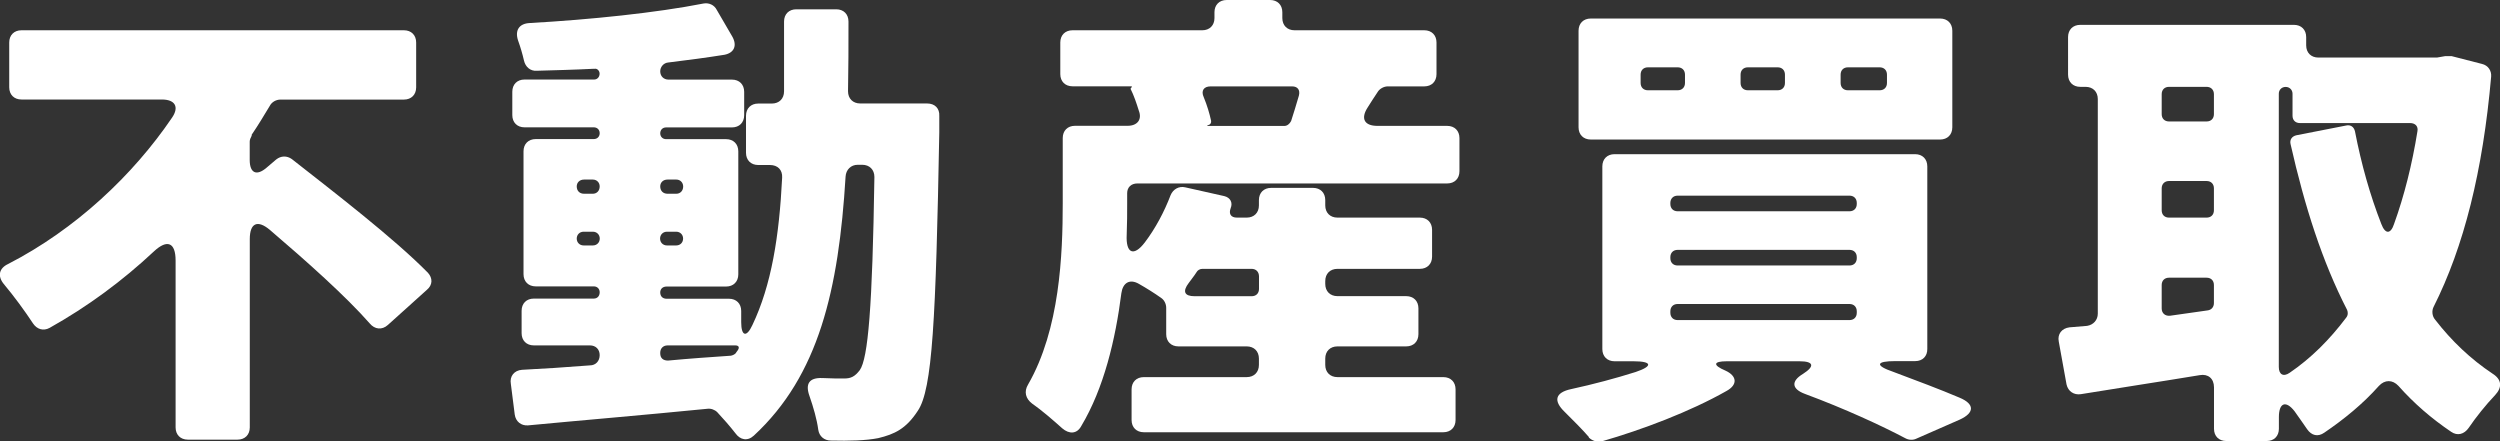 <?xml version="1.0" encoding="utf-8"?>
<!-- Generator: Adobe Illustrator 24.0.1, SVG Export Plug-In . SVG Version: 6.00 Build 0)  -->
<svg version="1.1" id="Layer_1" xmlns="http://www.w3.org/2000/svg" xmlns:xlink="http://www.w3.org/1999/xlink" x="0px" y="0px"
	 viewBox="0 0 327.88 57.89" style="enable-background:new 0 0 327.88 57.89;" xml:space="preserve">
<rect x="0" y="0" width="327.88" height="57.89" fill="#333333" stroke="none"/>
<style type="text/css">
	.st0{fill:#FFFFFF;}
</style>
<g>
	<g>
		<path class="st0" d="M34.94,22.01l1.28-1.09c0.64-0.51,1.41-0.51,2.05-0.06c5.63,4.42,13.38,10.37,17.85,14.91
			c0.64,0.7,0.64,1.6-0.13,2.24l-5.12,4.61c-0.77,0.7-1.73,0.58-2.37-0.19c-3.14-3.58-8.32-8.19-13.12-12.29
			c-1.6-1.34-2.62-0.9-2.62,1.22v24.7c0,0.96-0.64,1.6-1.6,1.6h-6.53c-0.96,0-1.6-0.64-1.6-1.6V34.17c0-2.37-1.09-2.82-2.82-1.22
			c-4.16,3.9-8.77,7.29-13.7,10.05c-0.83,0.45-1.66,0.19-2.18-0.58c-1.09-1.66-2.5-3.58-3.84-5.18c-0.83-1.02-0.64-2.05,0.58-2.62
			c8.83-4.54,16.38-11.65,21.5-19.2c0.96-1.41,0.38-2.37-1.34-2.37H2.81c-0.96,0-1.6-0.64-1.6-1.6V5.57c0-0.96,0.64-1.6,1.6-1.6
			h50.17c0.96,0,1.6,0.64,1.6,1.6v5.89c0,0.96-0.64,1.6-1.6,1.6H36.79c-0.58,0-1.15,0.32-1.41,0.83c-0.77,1.28-1.54,2.56-2.37,3.78
			v0.13c-0.13,0.26-0.26,0.51-0.26,0.77v2.43C32.76,22.72,33.66,23.1,34.94,22.01z"/>
		<path class="st0" d="M112.82,13.57h8.77c1.02,0,1.66,0.64,1.6,1.66v2.11c-0.45,24.57-0.9,33.73-2.82,36.54
			c-1.54,2.37-3.07,3.07-5.18,3.58c-1.6,0.32-3.84,0.38-6.21,0.32c-0.9,0-1.54-0.58-1.66-1.41c-0.19-1.41-0.64-2.94-1.15-4.42
			c-0.58-1.6-0.06-2.43,1.66-2.37c1.15,0.06,2.18,0.06,2.88,0.06c0.9,0,1.41-0.26,2.05-1.09c1.09-1.54,1.66-8.26,1.92-25.34
			c0-0.96-0.64-1.6-1.6-1.6h-0.58c-0.9,0-1.54,0.64-1.6,1.54c-0.9,14.85-3.52,26.11-12.03,33.98c-0.83,0.77-1.79,0.58-2.43-0.32
			c-0.7-0.9-1.54-1.86-2.37-2.75c-0.32-0.32-0.83-0.51-1.28-0.45c-8.38,0.83-16.83,1.54-23.55,2.18c-0.9,0.06-1.6-0.51-1.73-1.41
			L67,50.36c-0.19-1.02,0.45-1.79,1.47-1.86c2.62-0.13,5.63-0.32,8.9-0.58c0.77,0,1.28-0.58,1.28-1.34s-0.51-1.28-1.28-1.28h-7.36
			c-0.96,0-1.6-0.64-1.6-1.6v-2.94c0-0.96,0.64-1.6,1.6-1.6h7.87c0.45,0,0.77-0.32,0.77-0.83c0-0.45-0.32-0.77-0.77-0.77h-7.62
			c-0.96,0-1.6-0.64-1.6-1.6V19.84c0-0.96,0.64-1.6,1.6-1.6h7.62c0.45,0,0.77-0.32,0.77-0.77s-0.32-0.77-0.77-0.77h-9.09
			c-0.96,0-1.6-0.64-1.6-1.6v-3.07c0-0.96,0.64-1.6,1.6-1.6h9.15c0.38,0,0.7-0.32,0.7-0.77c0-0.38-0.32-0.7-0.64-0.64h-0.13
			c-2.56,0.13-5.06,0.19-7.49,0.26c-0.83,0.06-1.47-0.51-1.66-1.34s-0.45-1.73-0.77-2.62c-0.45-1.34,0.13-2.24,1.54-2.3
			c7.94-0.45,16.57-1.34,22.78-2.56c0.7-0.13,1.41,0.19,1.73,0.83l2.05,3.52c0.64,1.15,0.26,2.11-1.02,2.37
			c-2.37,0.38-4.8,0.7-7.42,1.02c-0.58,0.06-1.02,0.58-1.02,1.15c0,0.64,0.45,1.09,1.09,1.09h8.32c0.96,0,1.6,0.64,1.6,1.6v3.07
			c0,0.96-0.64,1.6-1.6,1.6h-8.64c-0.45,0-0.77,0.32-0.77,0.77s0.32,0.77,0.77,0.77h7.87c0.96,0,1.6,0.64,1.6,1.6v16.13
			c0,0.96-0.64,1.6-1.6,1.6h-7.81c-0.51,0-0.83,0.32-0.83,0.77c0,0.51,0.32,0.83,0.83,0.83h8.19c0.96,0,1.6,0.64,1.6,1.6v1.47
			c0,1.86,0.7,2.05,1.47,0.38c2.5-5.25,3.52-11.65,3.9-19.33c0.06-1.02-0.58-1.66-1.6-1.66h-1.54c-0.96,0-1.6-0.64-1.6-1.6v-4.86
			c0-0.96,0.64-1.6,1.6-1.6h1.79c0.96,0,1.6-0.64,1.6-1.6V2.82c0-0.96,0.64-1.6,1.6-1.6h5.25c0.96,0,1.6,0.64,1.6,1.6
			c0,3.14,0,6.21-0.06,9.15C111.22,12.93,111.86,13.57,112.82,13.57z M75.64,24.45c0,0.58,0.38,0.96,0.96,0.96h1.15
			c0.51,0,0.9-0.38,0.9-0.96c0-0.51-0.38-0.9-0.9-0.9H76.6C76.03,23.55,75.64,23.93,75.64,24.45z M76.54,32.19h1.22
			c0.51,0,0.9-0.38,0.9-0.9c0-0.51-0.38-0.9-0.9-0.9h-1.22c-0.51,0-0.9,0.38-0.9,0.9C75.64,31.81,76.03,32.19,76.54,32.19z
			 M88.7,23.55h-1.15c-0.58,0-0.96,0.38-0.96,0.9c0,0.58,0.38,0.96,0.96,0.96h1.15c0.51,0,0.9-0.38,0.9-0.96
			C89.59,23.93,89.21,23.55,88.7,23.55z M89.59,31.29c0-0.51-0.38-0.9-0.9-0.9h-1.22c-0.51,0-0.9,0.38-0.9,0.9
			c0,0.51,0.38,0.9,0.9,0.9h1.22C89.21,32.19,89.59,31.81,89.59,31.29z M86.59,46.27v0.06c0,0.64,0.38,0.96,1.02,0.96
			c2.75-0.26,5.5-0.45,8.26-0.64c0.26-0.06,0.58-0.19,0.7-0.45l0.19-0.26c0.26-0.38,0.13-0.64-0.32-0.64h-8.9
			C86.97,45.31,86.59,45.69,86.59,46.27z"/>
		<path class="st0" d="M147.83,25.34v1.34c0,1.28,0,2.62-0.06,4.1c-0.13,2.43,0.9,2.94,2.37,1.02c1.41-1.86,2.56-4.03,3.39-6.21
			c0.32-0.77,1.09-1.22,1.92-1.02l5.12,1.15c0.77,0.19,1.15,0.83,0.83,1.6c-0.26,0.7,0,1.22,0.83,1.22h1.28c0.96,0,1.6-0.64,1.6-1.6
			v-0.7c0-0.96,0.64-1.6,1.6-1.6h5.5c0.96,0,1.6,0.64,1.6,1.6v0.7c0,0.96,0.64,1.6,1.6,1.6h10.81c0.96,0,1.6,0.64,1.6,1.6v3.52
			c0,0.96-0.64,1.6-1.6,1.6h-10.81c-0.96,0-1.6,0.64-1.6,1.6v0.38c0,0.96,0.64,1.6,1.6,1.6h9.02c0.96,0,1.6,0.64,1.6,1.6v3.39
			c0,0.96-0.64,1.6-1.6,1.6h-9.02c-0.96,0-1.6,0.64-1.6,1.6v0.83c0,0.96,0.64,1.6,1.6,1.6h13.89c0.96,0,1.6,0.64,1.6,1.6v4.03
			c0,0.96-0.64,1.6-1.6,1.6h-39.29c-0.96,0-1.6-0.64-1.6-1.6v-4.03c0-0.96,0.64-1.6,1.6-1.6h13.5c0.96,0,1.6-0.64,1.6-1.6v-0.83
			c0-0.96-0.64-1.6-1.6-1.6h-8.96c-0.96,0-1.6-0.64-1.6-1.6v-3.46c0-0.51-0.26-1.02-0.64-1.28c-0.9-0.64-1.92-1.28-2.94-1.86
			c-1.22-0.7-2.11-0.13-2.3,1.22c-0.77,6.08-2.3,12.48-5.25,17.41c-0.58,1.09-1.6,1.09-2.5,0.32c-1.22-1.09-2.69-2.37-3.97-3.26
			c-0.83-0.64-1.09-1.54-0.51-2.5c4.16-7.23,4.54-17.02,4.54-23.81v-8.51c0-0.96,0.64-1.6,1.6-1.6h6.91c1.28,0,1.92-0.83,1.47-1.98
			c-0.32-1.02-0.64-1.98-1.09-2.88l0.19-0.26l-0.06-0.06h-7.74c-0.96,0-1.6-0.64-1.6-1.6V5.57c0-0.96,0.64-1.6,1.6-1.6h17.02
			c0.96,0,1.6-0.64,1.6-1.6V1.6c0-0.96,0.64-1.6,1.6-1.6h5.7c0.96,0,1.6,0.64,1.6,1.6v0.77c0,0.96,0.64,1.6,1.6,1.6h17.02
			c0.96,0,1.6,0.64,1.6,1.6v4.16c0,0.96-0.64,1.6-1.6,1.6h-4.8c-0.51,0-1.09,0.32-1.34,0.77c-0.45,0.7-0.9,1.34-1.28,1.98
			c-0.96,1.47-0.45,2.43,1.28,2.43h9.15c0.96,0,1.6,0.64,1.6,1.6v4.35c0,0.96-0.64,1.6-1.6,1.6h-40.64
			C148.35,24.06,147.83,24.57,147.83,25.34z M164.15,35.26h-6.46c-0.32,0-0.64,0.19-0.77,0.45c-0.32,0.51-0.7,0.96-1.02,1.41
			c-0.83,1.09-0.58,1.73,0.77,1.73h7.49c0.58,0,0.96-0.38,0.96-0.96v-1.66C165.11,35.65,164.73,35.26,164.15,35.26z M169.46,11.33
			h-10.69c-0.9,0-1.28,0.58-0.9,1.41c0.45,1.09,0.77,2.18,0.96,3.07c0.06,0.26-0.06,0.51-0.32,0.58c-0.26,0.06-0.26,0.13,0,0.13
			h9.92c0.38,0,0.7-0.26,0.9-0.64c0.32-1.02,0.7-2.18,1.02-3.33C170.55,11.78,170.17,11.33,169.46,11.33z"/>
		<path class="st0" d="M251.19,47.36h-2.62c-2.56,0-2.69,0.58-0.26,1.41c3.07,1.15,6.14,2.3,8.7,3.39c1.98,0.83,1.98,1.98,0,2.88
			l-5.7,2.5c-0.38,0.19-0.96,0.19-1.41-0.06c-3.14-1.66-8-3.9-13.18-5.82c-1.73-0.64-1.86-1.66-0.26-2.62
			c1.6-1.02,1.41-1.66-0.45-1.66h-9.54c-1.79,0-1.86,0.51-0.19,1.22c1.54,0.7,1.66,1.86,0.13,2.69c-4.74,2.69-11.01,5.06-16.32,6.59
			c-0.64,0.13-1.22-0.06-1.66-0.45c-0.06-0.06-0.06-0.06-0.06-0.13c-0.83-0.96-1.98-2.11-3.14-3.26c-1.54-1.47-1.28-2.56,0.83-3.01
			c2.94-0.64,5.82-1.41,8.45-2.24c2.3-0.77,2.18-1.41-0.26-1.41h-2.5c-0.96,0-1.6-0.64-1.6-1.6V21.82c0-0.96,0.64-1.6,1.6-1.6h39.42
			c0.96,0,1.6,0.64,1.6,1.6v23.93C252.79,46.72,252.15,47.36,251.19,47.36z M256.05,4.03V16.7c0,0.96-0.64,1.6-1.6,1.6h-45.82
			c-0.96,0-1.6-0.64-1.6-1.6V4.03c0-0.96,0.64-1.6,1.6-1.6h45.82C255.41,2.43,256.05,3.07,256.05,4.03z M220.99,10.88V9.79
			c0-0.58-0.38-0.96-0.96-0.96h-3.9c-0.58,0-0.96,0.38-0.96,0.96v1.09c0,0.58,0.38,0.96,0.96,0.96h3.9
			C220.6,11.84,220.99,11.46,220.99,10.88z M219.07,26.62v0.13c0,0.58,0.38,0.96,0.96,0.96h22.53c0.58,0,0.96-0.38,0.96-0.96v-0.13
			c0-0.58-0.38-0.96-0.96-0.96h-22.53C219.45,25.66,219.07,26.05,219.07,26.62z M219.07,33.73v0.13c0,0.58,0.38,0.96,0.96,0.96
			h22.53c0.58,0,0.96-0.38,0.96-0.96v-0.13c0-0.58-0.38-0.96-0.96-0.96h-22.53C219.45,32.77,219.07,33.15,219.07,33.73z
			 M219.07,40.83v0.19c0,0.58,0.38,0.96,0.96,0.96h22.53c0.58,0,0.96-0.38,0.96-0.96v-0.19c0-0.58-0.38-0.96-0.96-0.96h-22.53
			C219.45,39.87,219.07,40.25,219.07,40.83z M234.1,10.88V9.79c0-0.58-0.38-0.96-0.96-0.96h-3.9c-0.58,0-0.96,0.38-0.96,0.96v1.09
			c0,0.58,0.38,0.96,0.96,0.96h3.9C233.72,11.84,234.1,11.46,234.1,10.88z M247.48,10.88V9.79c0-0.58-0.38-0.96-0.96-0.96h-4.16
			c-0.58,0-0.96,0.38-0.96,0.96v1.09c0,0.58,0.38,0.96,0.96,0.96h4.16C247.1,11.84,247.48,11.46,247.48,10.88z"/>
		<path class="st0" d="M321.53,7.36l3.97,1.02c0.83,0.19,1.28,0.9,1.22,1.66c-1.09,12.42-3.58,22.33-7.55,30.21
			c-0.26,0.51-0.19,1.22,0.19,1.66c2.18,2.82,4.67,5.18,7.55,7.1c1.22,0.77,1.28,1.79,0.32,2.82c-1.22,1.28-2.5,2.88-3.46,4.29
			c-0.58,0.83-1.47,1.09-2.3,0.51c-2.56-1.73-4.86-3.71-6.91-6.02c-0.77-0.83-1.79-0.83-2.56,0c-2.11,2.37-4.54,4.35-7.17,6.14
			c-0.83,0.58-1.66,0.38-2.24-0.45c-0.51-0.77-1.09-1.54-1.66-2.37c-1.15-1.47-2.05-1.09-2.05,0.77v1.54c0,0.96-0.64,1.6-1.6,1.6
			h-5.31c-0.96,0-1.6-0.64-1.6-1.6v-5.44c0-1.15-0.77-1.79-1.86-1.6c-5.44,0.9-10.94,1.73-15.62,2.5c-0.9,0.13-1.66-0.38-1.86-1.28
			l-1.02-5.63c-0.19-0.96,0.38-1.73,1.41-1.86l2.3-0.19c0.83-0.13,1.41-0.77,1.41-1.6V12.99c0-0.96-0.64-1.6-1.6-1.6h-0.7
			c-0.96,0-1.6-0.64-1.6-1.6V4.86c0-0.96,0.64-1.6,1.6-1.6h28.03c0.96,0,1.6,0.64,1.6,1.6v1.09c0,0.96,0.64,1.6,1.6,1.6h15.55
			l1.09-0.19H321.53z M289.4,11.39h-4.93c-0.58,0-0.96,0.38-0.96,0.96v2.62c0,0.58,0.38,0.96,0.96,0.96h4.93
			c0.58,0,0.96-0.38,0.96-0.96v-2.62C290.36,11.78,289.98,11.39,289.4,11.39z M283.51,24.7v2.88c0,0.58,0.38,0.96,0.96,0.96h4.93
			c0.58,0,0.96-0.38,0.96-0.96V24.7c0-0.58-0.38-0.96-0.96-0.96h-4.93C283.9,23.74,283.51,24.13,283.51,24.7z M284.6,41.41l4.93-0.7
			c0.51-0.06,0.83-0.45,0.83-0.96v-2.37c0-0.58-0.38-0.96-0.96-0.96h-4.93c-0.58,0-0.96,0.38-0.96,0.96v3.07
			C283.51,41.08,283.96,41.47,284.6,41.41z M298.87,12.29v35.84c0,0.96,0.58,1.34,1.41,0.77c2.82-1.92,5.25-4.35,7.42-7.23
			c0.26-0.32,0.26-0.7,0.13-1.02c-3.26-6.34-5.57-13.57-7.42-21.76c-0.13-0.58,0.19-1.02,0.77-1.15l6.53-1.28
			c0.58-0.13,1.02,0.19,1.15,0.77c0.83,4.29,1.98,8.38,3.46,12.16c0.51,1.34,1.22,1.34,1.66,0c1.34-3.71,2.37-7.81,3.07-12.16
			c0.13-0.64-0.26-1.09-0.96-1.09h-14.46c-0.58,0-0.96-0.38-0.96-0.96v-2.88c0-0.51-0.38-0.9-0.9-0.9S298.87,11.78,298.87,12.29z"/>
	</g>
</g>
</svg>
